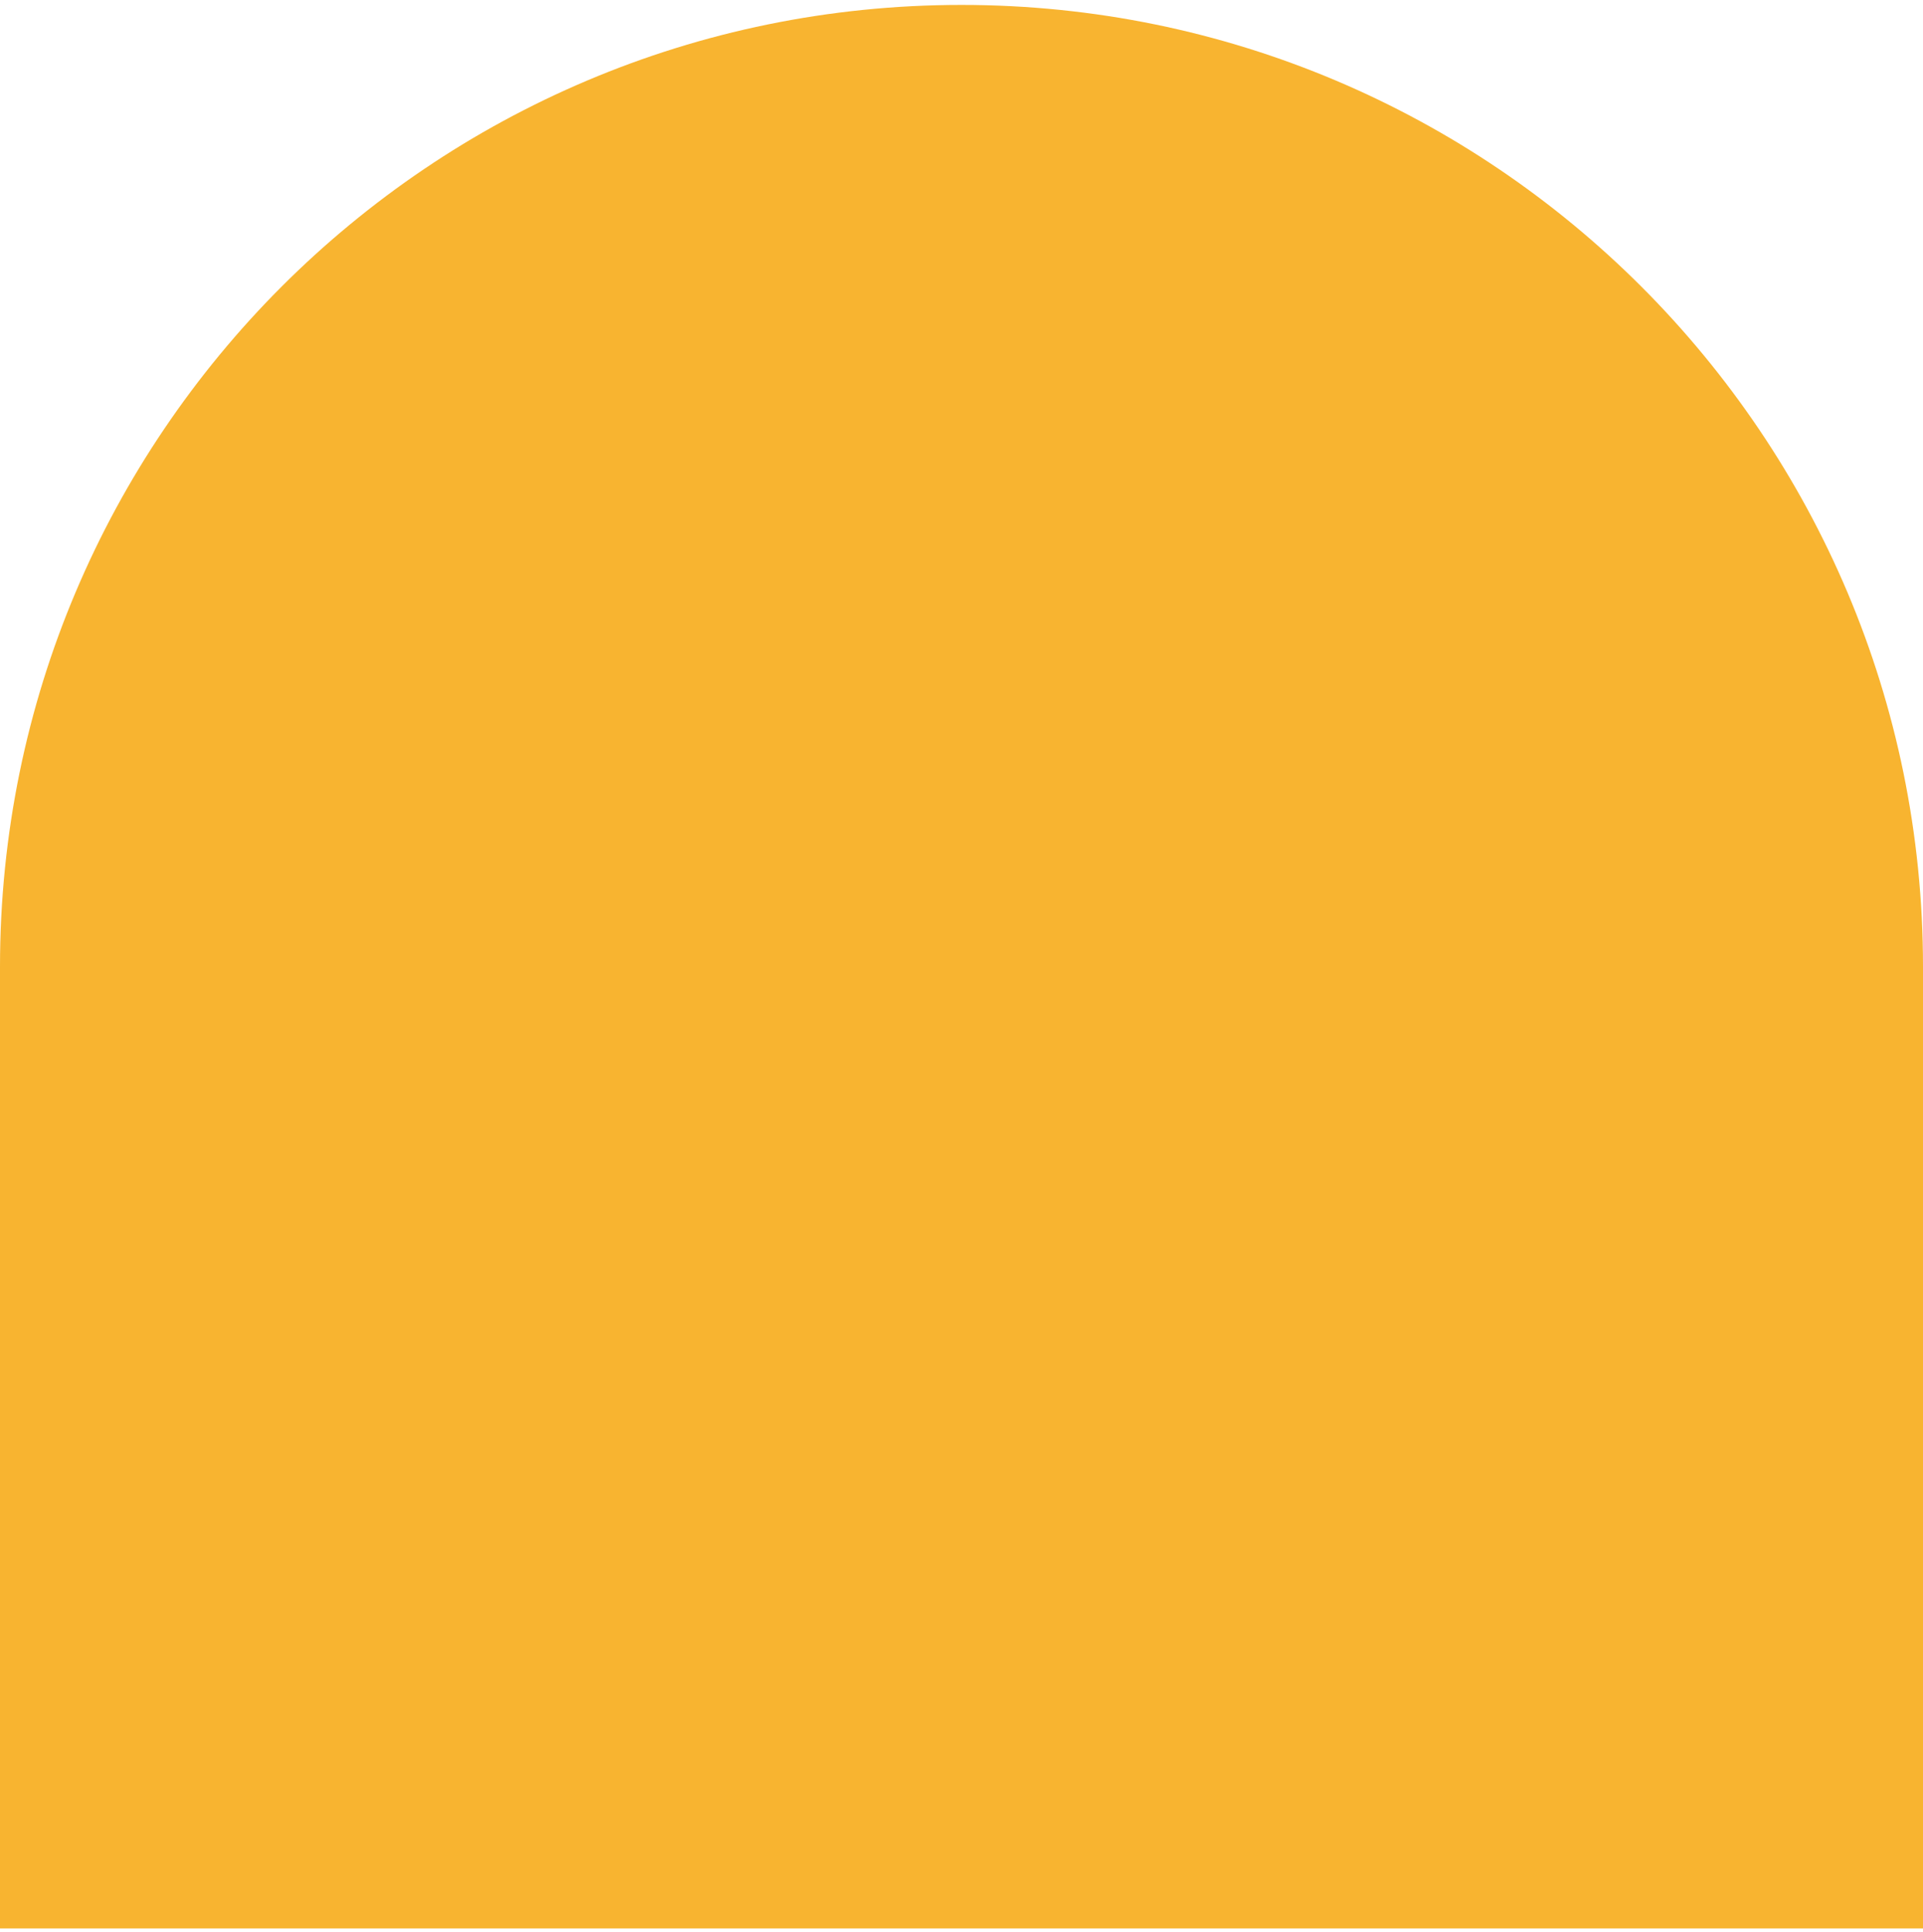 <svg width="232" height="233" viewBox="0 0 232 233" fill="none" xmlns="http://www.w3.org/2000/svg">
<path d="M0 116.594C0 52.529 51.935 0.594 116 0.594C180.065 0.594 232 52.529 232 116.594V232.594H0V116.594Z" fill="#F8B430"/>
</svg>
